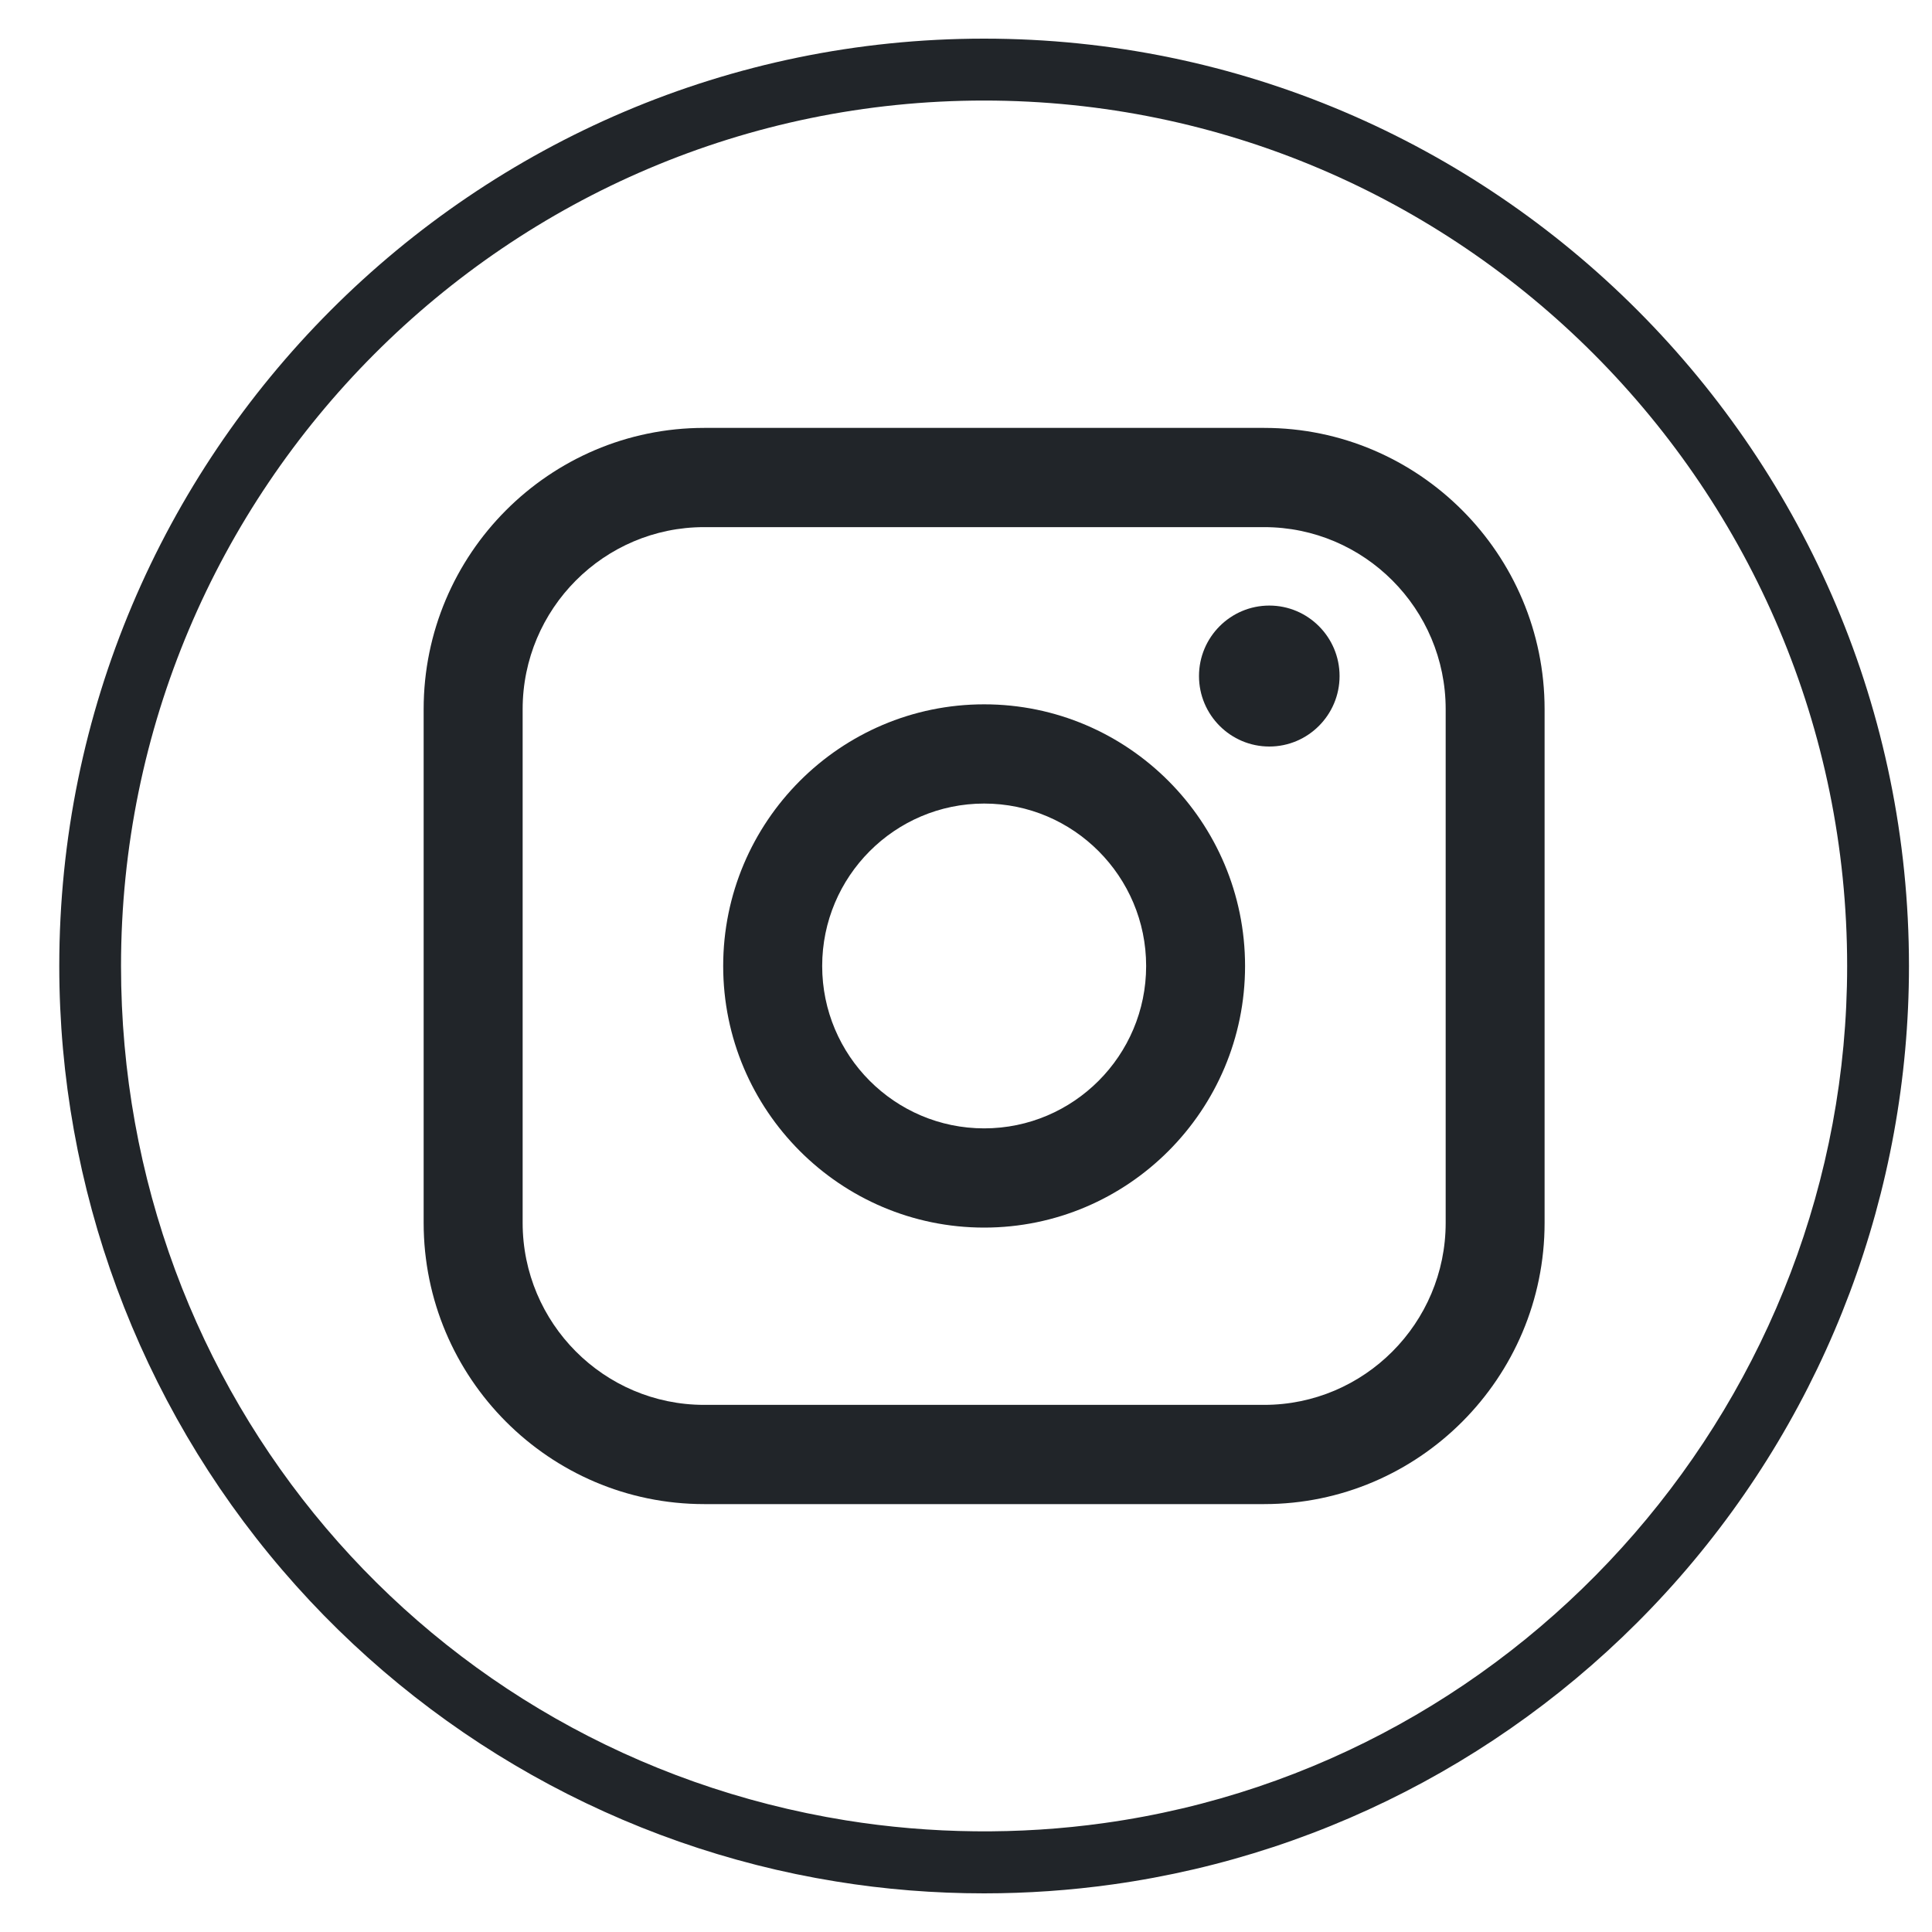 <svg width="25" height="25" viewBox="0 0 25 25" fill="none" xmlns="http://www.w3.org/2000/svg">
<path d="M12.734 24.5C12.091 24.5 11.446 24.449 10.817 24.346C8.041 23.898 5.497 22.468 3.655 20.318C1.792 18.145 0.767 15.369 0.767 12.5C0.767 5.883 6.136 0.5 12.734 0.5C19.333 0.5 24.702 5.883 24.702 12.5C24.702 15.413 23.648 18.222 21.734 20.41C19.838 22.577 17.234 23.988 14.4 24.384C13.852 24.461 13.291 24.5 12.734 24.5ZM12.734 1.301C6.576 1.301 1.566 6.325 1.566 12.5C1.566 18.028 5.51 22.678 10.944 23.555C12.04 23.732 13.187 23.745 14.29 23.59C19.77 22.825 23.902 18.057 23.902 12.5C23.902 6.325 18.892 1.301 12.733 1.301H12.734Z" fill="#212529"/>
<path d="M16.358 5.537H9.112C7.11 5.537 5.482 7.17 5.482 9.177V15.823C5.482 17.83 7.11 19.463 9.112 19.463H16.358C18.359 19.463 19.987 17.83 19.987 15.823V9.177C19.987 7.17 18.359 5.537 16.358 5.537ZM6.763 9.177C6.763 7.878 7.816 6.821 9.112 6.821H16.358C17.653 6.821 18.707 7.878 18.707 9.177V15.823C18.707 17.122 17.653 18.179 16.358 18.179H9.112C7.816 18.179 6.763 17.122 6.763 15.823V9.177Z" fill="#212529"/>
<path d="M12.735 15.885C14.597 15.885 16.111 14.367 16.111 12.5C16.111 10.633 14.597 9.114 12.735 9.114C10.873 9.114 9.358 10.633 9.358 12.5C9.358 14.367 10.873 15.885 12.735 15.885ZM12.735 10.398C13.891 10.398 14.831 11.341 14.831 12.5C14.831 13.659 13.891 14.601 12.735 14.601C11.579 14.601 10.639 13.659 10.639 12.5C10.639 11.341 11.579 10.398 12.735 10.398Z" fill="#212529"/>
<path d="M16.425 9.66C16.926 9.66 17.334 9.251 17.334 8.748C17.334 8.245 16.926 7.836 16.425 7.836C15.923 7.836 15.515 8.245 15.515 8.748C15.515 9.251 15.923 9.66 16.425 9.66Z" fill="#212529"/>
</svg>
